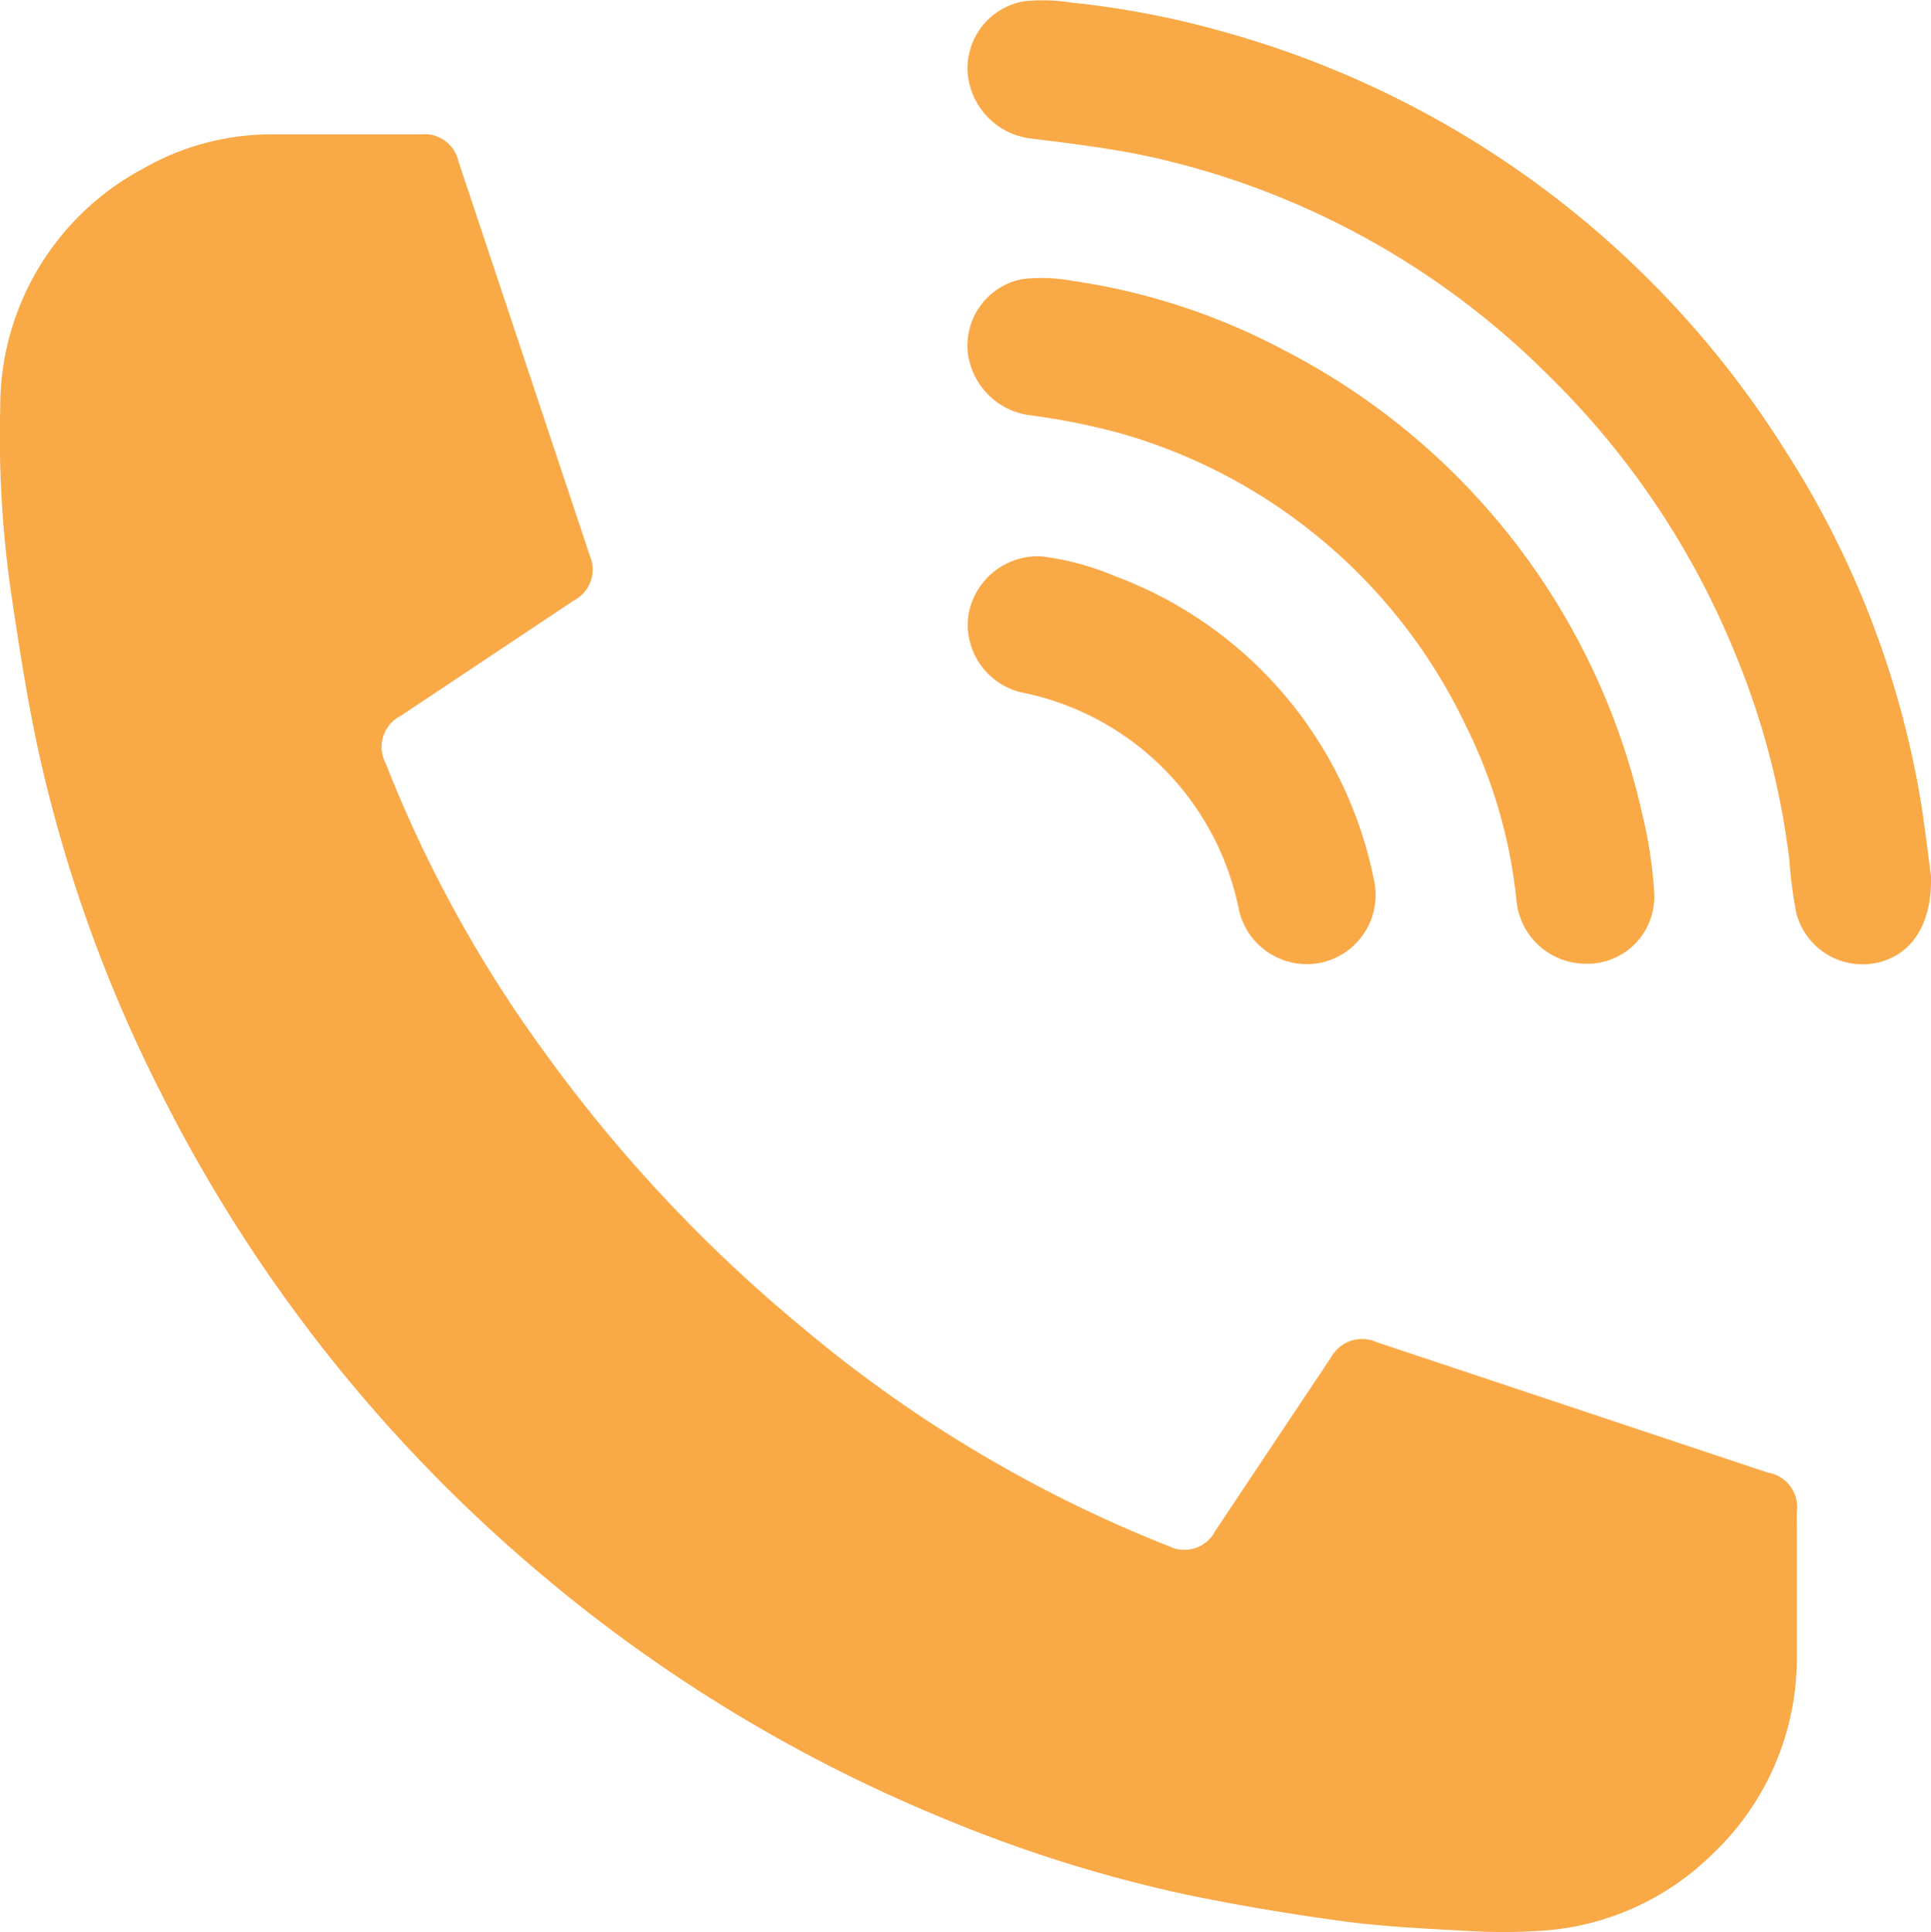 <svg xmlns="http://www.w3.org/2000/svg" width="24.147" height="24.158" viewBox="0 0 24.147 24.158">
  <g id="Group_500" data-name="Group 500" transform="translate(1673.748 126.395)">
    <path id="Path_3486" data-name="Path 3486" d="M-1651.279-38.148c0,.292,0,.584,0,.876a3.364,3.364,0,0,1-1.04,2.408,3.354,3.354,0,0,1-2.134.972,7.3,7.3,0,0,1-1,0c-.506-.027-1.015-.052-1.516-.12-.658-.089-1.316-.2-1.965-.335a17.487,17.487,0,0,1-3.026-.953,18.963,18.963,0,0,1-5.13-3.141,19,19,0,0,1-4.645-5.925,17.952,17.952,0,0,1-1.527-4.252c-.141-.644-.243-1.3-.34-1.952a13.68,13.68,0,0,1-.143-2.366,3.371,3.371,0,0,1,1.787-2.988,3.232,3.232,0,0,1,1.648-.428h1.824a.432.432,0,0,1,.468.329q.665,1.993,1.328,3.987c.106.317.212.634.317.952a.434.434,0,0,1-.194.557l-2.165,1.442a.438.438,0,0,0-.192.6,16.073,16.073,0,0,0,1.972,3.592,18.521,18.521,0,0,0,3.246,3.467,16.577,16.577,0,0,0,4.57,2.725.436.436,0,0,0,.587-.192q.721-1.082,1.444-2.164a.442.442,0,0,1,.57-.194l4.892,1.631a.438.438,0,0,1,.363.5Q-1651.278-38.634-1651.279-38.148Z" transform="translate(0 -68.363)" fill="#faa947"/>
    <path id="Path_3487" data-name="Path 3487" d="M-1157.647-115.453c.022.657-.28,1.034-.723,1.105a.855.855,0,0,1-.96-.63,5.374,5.374,0,0,1-.087-.663,9.823,9.823,0,0,0-.685-2.6,10.288,10.288,0,0,0-2.333-3.466,10.147,10.147,0,0,0-4.912-2.714c-.507-.115-1.027-.176-1.544-.241a.9.9,0,0,1-.8-.805.851.851,0,0,1,.709-.913,2.333,2.333,0,0,1,.585.017,11.215,11.215,0,0,1,1.875.357,12.12,12.12,0,0,1,7.056,5.248,11.655,11.655,0,0,1,1.649,4.139C-1157.732-116.172-1157.685-115.716-1157.647-115.453Z" transform="translate(-491.955 0)" fill="#faa947"/>
    <path id="Path_3488" data-name="Path 3488" d="M-1161.986,26.886a.872.872,0,0,1-.864-.809,6.337,6.337,0,0,0-.627-2.158,6.868,6.868,0,0,0-4.316-3.663,8.592,8.592,0,0,0-1.169-.232.9.9,0,0,1-.749-.791.848.848,0,0,1,.685-.908,2.108,2.108,0,0,1,.628.023,8.094,8.094,0,0,1,2.655.873,8.629,8.629,0,0,1,4.471,5.811,5.5,5.5,0,0,1,.147.99A.838.838,0,0,1-1161.986,26.886Z" transform="translate(-491.936 -141.231)" fill="#faa947"/>
    <path id="Path_3489" data-name="Path 3489" d="M-1168.894,163.377a3.437,3.437,0,0,1,.925.25,5.123,5.123,0,0,1,3.231,3.791.865.865,0,0,1-.694,1.046.87.87,0,0,1-1-.7,3.461,3.461,0,0,0-2.68-2.679.871.871,0,0,1-.7-.945A.881.881,0,0,1-1168.894,163.377Z" transform="translate(-491.83 -282.816)" fill="#faa947"/>
  </g>
</svg>
